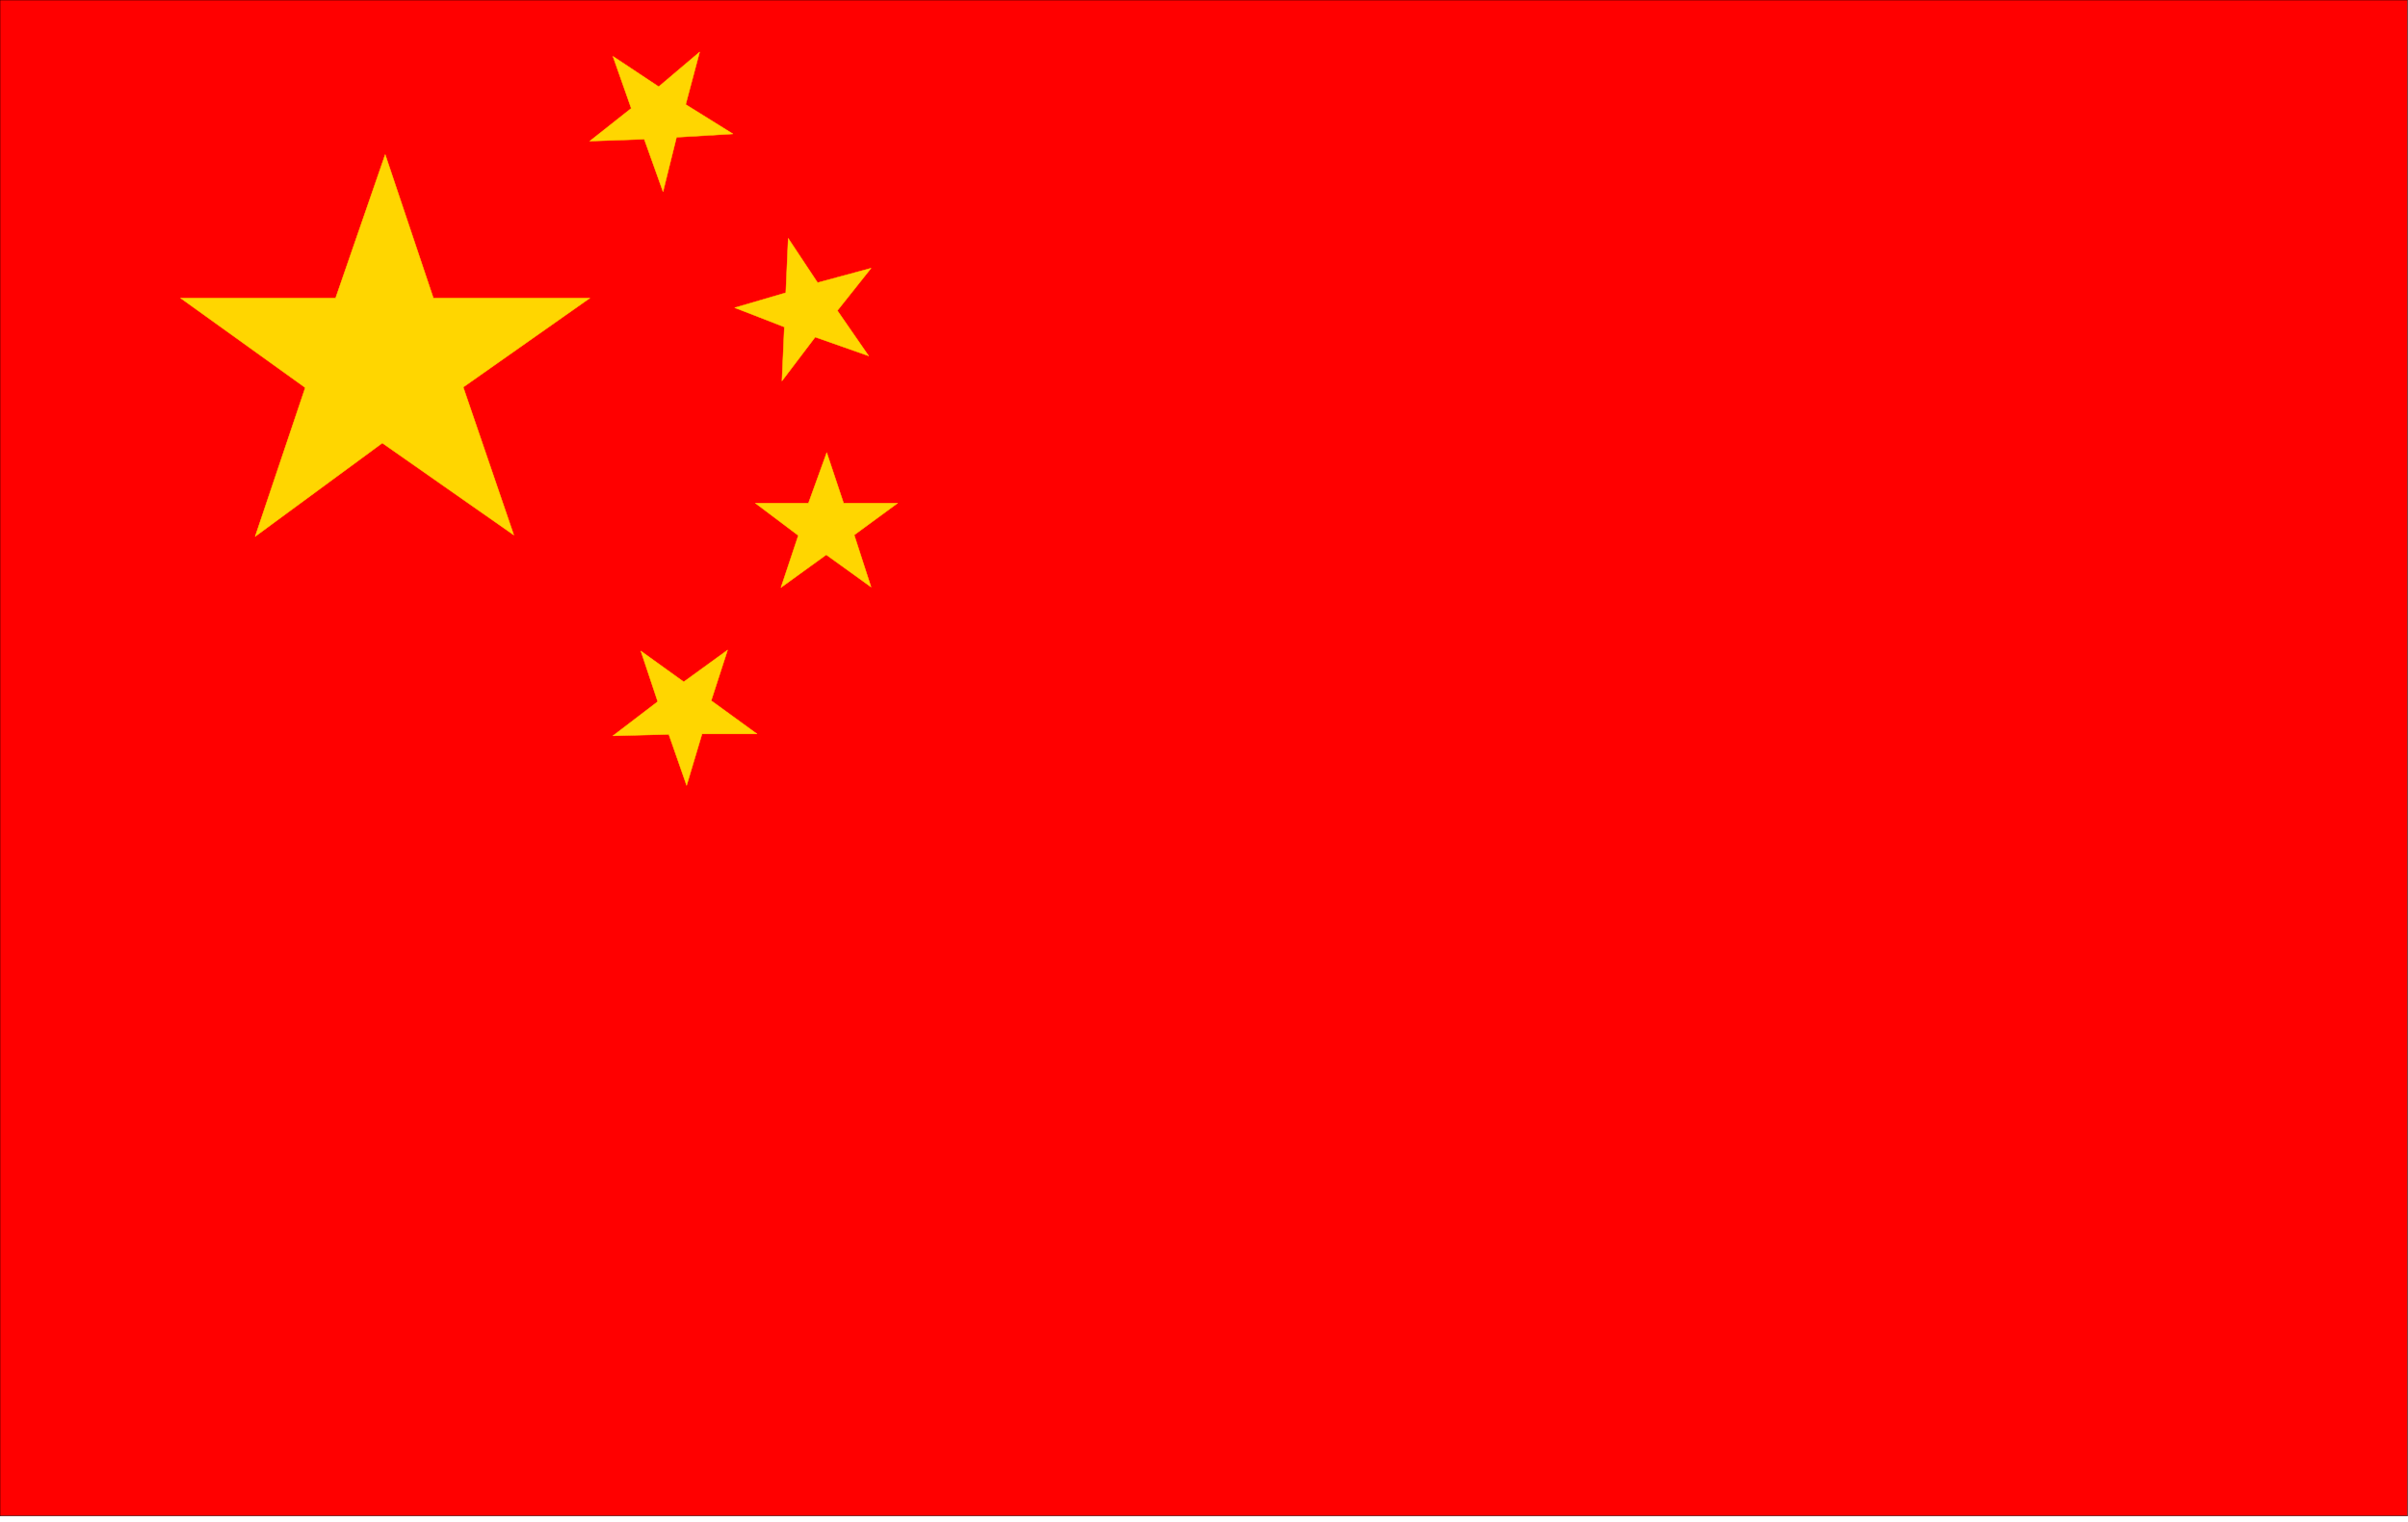 <svg xmlns="http://www.w3.org/2000/svg" width="189.014" height="119.471" fill-rule="evenodd" stroke-linecap="round" preserveAspectRatio="none" viewBox="0 0 5001 3161"><style>.pen1{stroke:none}.brush2{fill:#ffd600}.pen2{stroke:#ffd600;stroke-width:1;stroke-linejoin:round}</style><path d="M0 3148V0h5000v3148H0z" class="pen1" style="fill:red"/><path fill="none" d="M0 3148V0h5000v3148H0" style="stroke:#000;stroke-width:1;stroke-linejoin:round"/><path d="M375 619h322l103-298 100 298h325L962 804l105 307-273-191-264 194 104-309-259-186z" class="pen1 brush2"/><path fill="none" d="M375 619h322l103-298 100 298h325L962 804l105 307-273-191-264 194 104-309-259-186" class="pen2"/><path d="M1569 1045h110l38-105 35 105h112l-90 66 35 108-93-67-94 68 36-108-89-67z" class="pen1 brush2"/><path fill="none" d="M1569 1045h110l38-105 35 105h112l-90 66 35 108-93-67-94 68 36-108-89-67" class="pen2"/><path d="m1526 639 106-31 5-113 61 92 111-30-70 88 65 94-111-39-69 91 5-112-103-40z" class="pen1 brush2"/><path fill="none" d="m1526 639 106-31 5-113 61 92 111-30-70 88 65 94-111-39-69 91 5-112-103-40" class="pen2"/><path d="m1225 293 86-68-38-108 95 63 85-72-29 109 98 61-117 7-28 113-39-109-113 4z" class="pen1 brush2"/><path fill="none" d="m1225 293 86-68-38-108 95 63 85-72-29 109 98 61-117 7-28 113-39-109-113 4" class="pen2"/><path d="m1331 1352 89 64 91-66-34 105 95 69h-114l-32 107-37-106-116 3 93-71-35-105z" class="pen1 brush2"/><path fill="none" d="m1331 1352 89 64 91-66-34 105 95 69h-114l-32 107-37-106-116 3 93-71-35-105" class="pen2"/></svg>
